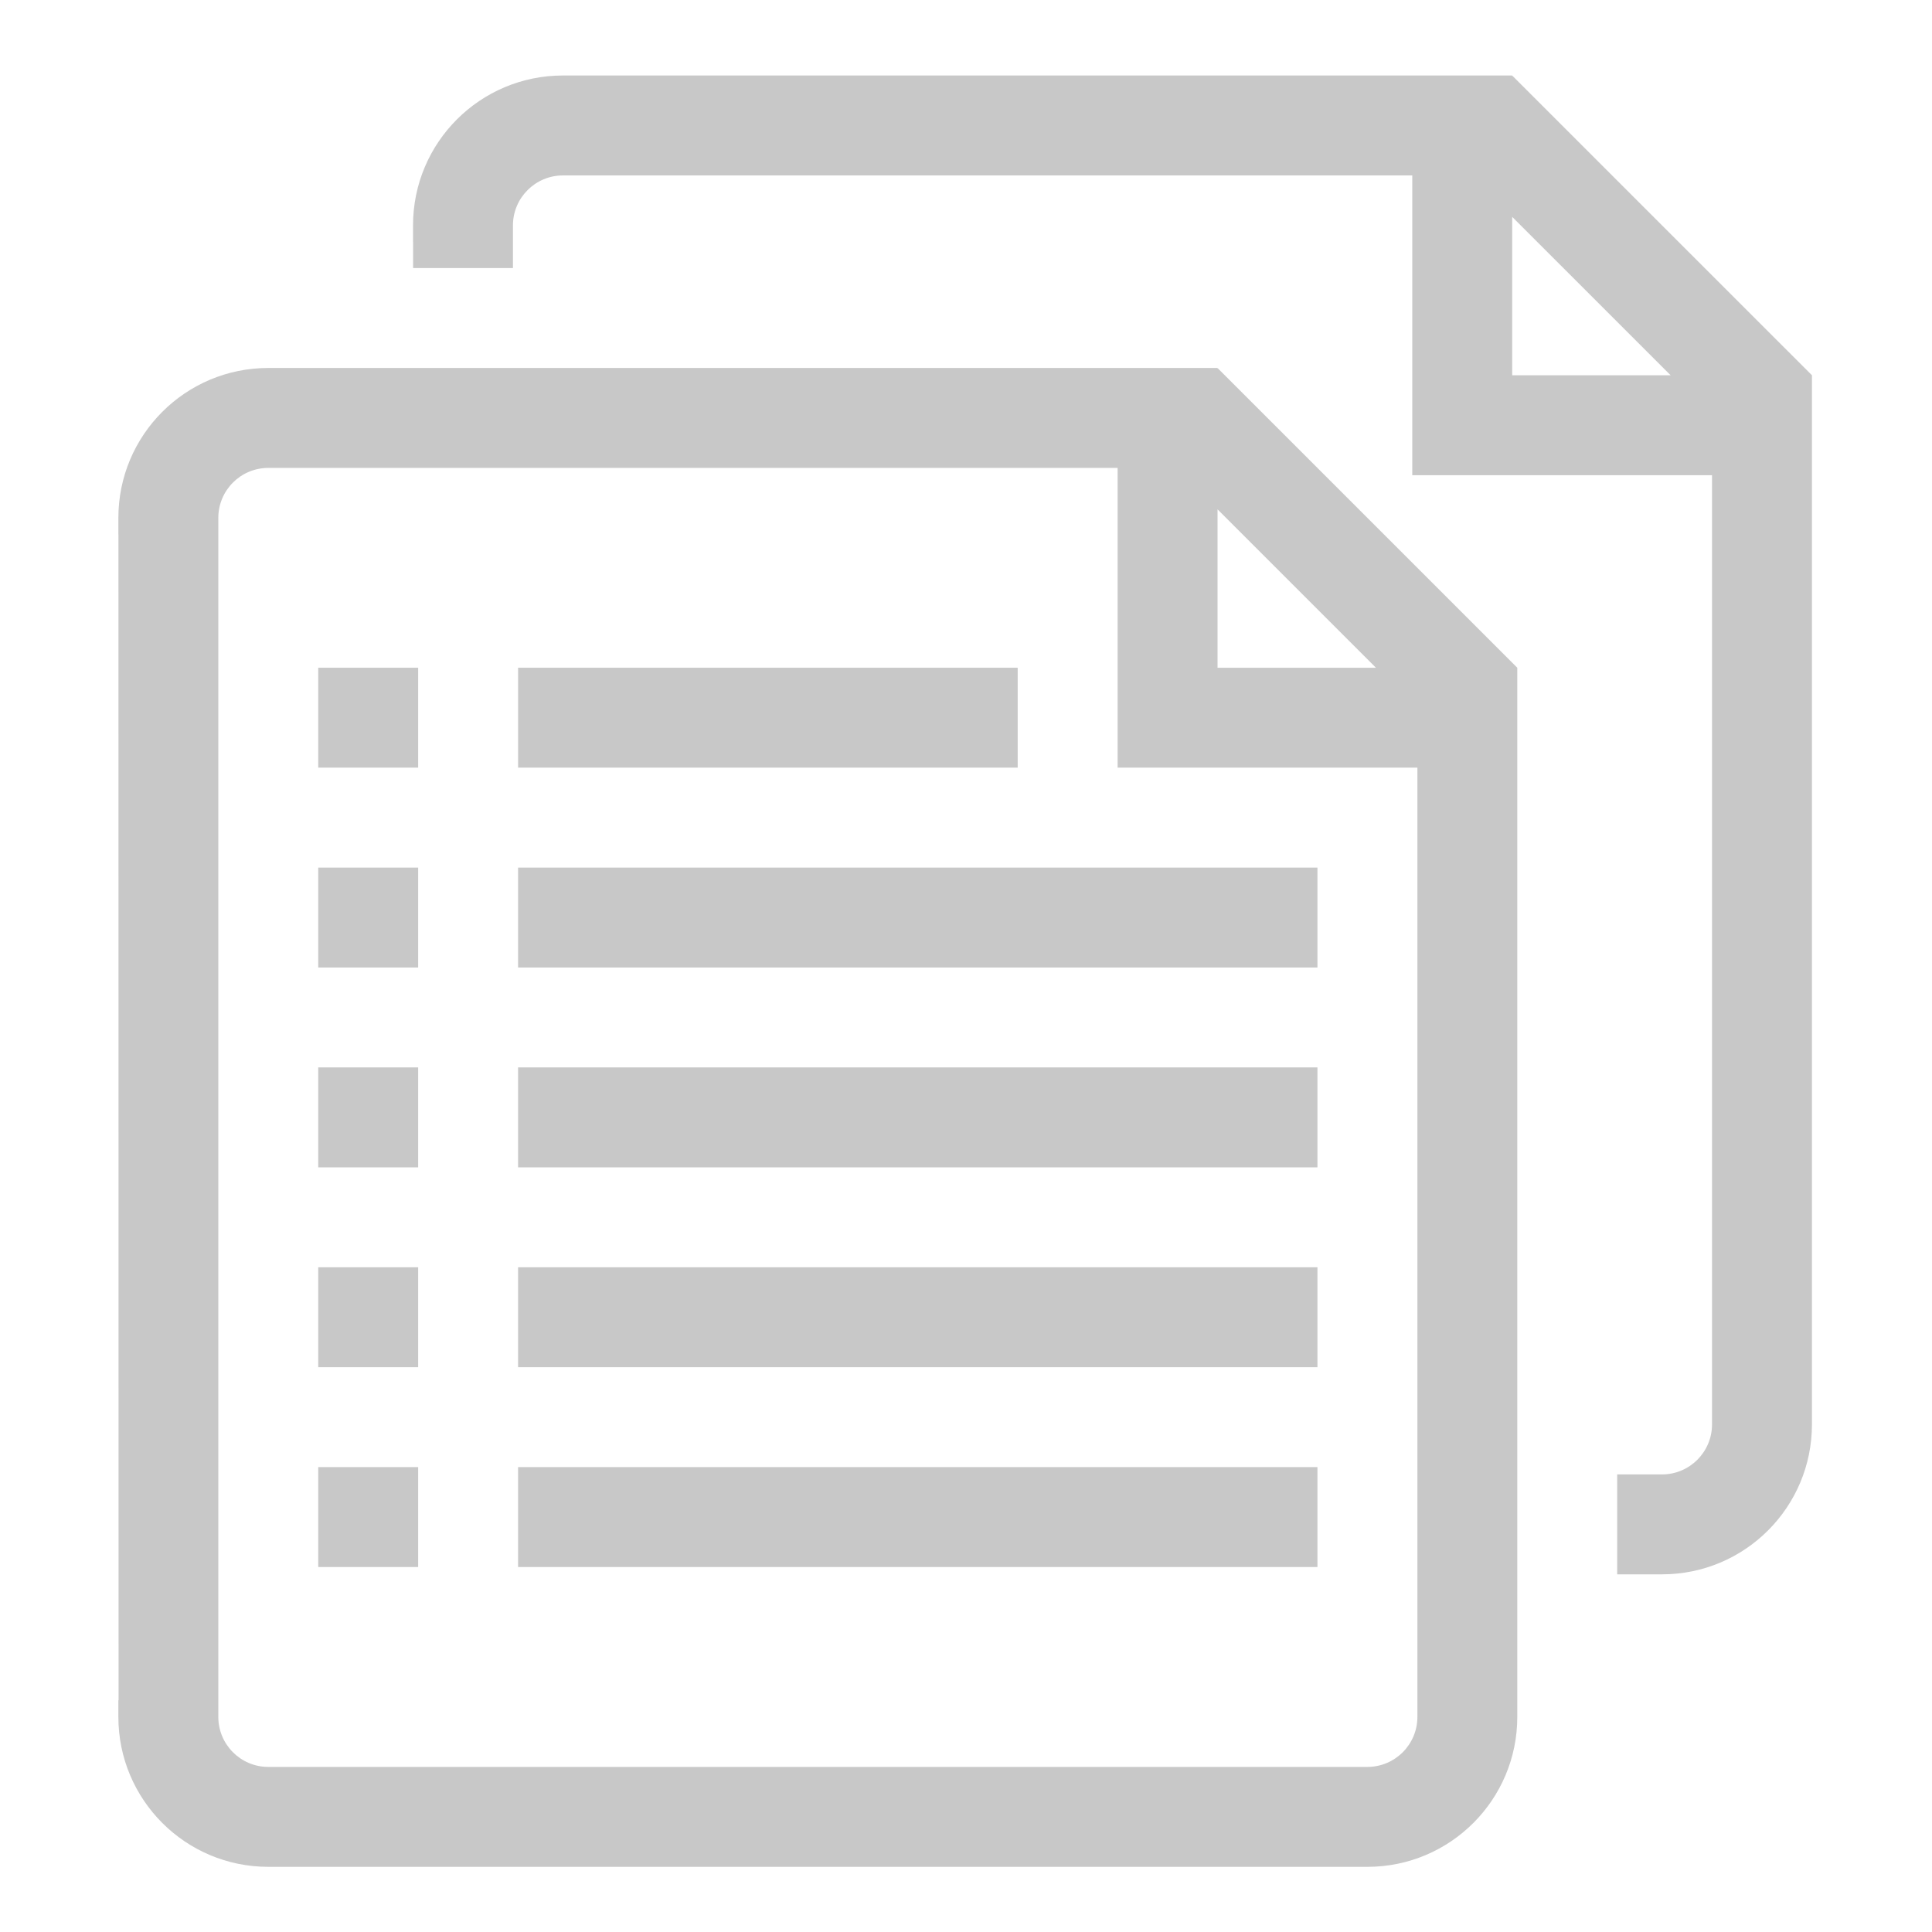 <?xml version="1.0" encoding="utf-8"?>
<!-- Generator: Adobe Illustrator 15.0.0, SVG Export Plug-In . SVG Version: 6.00 Build 0)  -->
<!DOCTYPE svg PUBLIC "-//W3C//DTD SVG 1.1//EN" "http://www.w3.org/Graphics/SVG/1.1/DTD/svg11.dtd">
<svg version="1.1" id="Ebene_1" xmlns="http://www.w3.org/2000/svg" xmlns:xlink="http://www.w3.org/1999/xlink" x="0px" y="0px"
	 width="78px" height="78px" viewBox="0 0 78 78" enable-background="new 0 0 78 78" xml:space="preserve">
<path fill="#C8C8C8" d="M57.224,68.645v0.672c0,1.113-0.905,2.018-2.018,2.018h-0.672H11.503h-0.672
	c-1.114,0-2.017-0.904-2.017-2.018v-0.672V21.58v-0.672c0-1.113,0.903-2.017,2.017-2.017h0.672h33.618v8.068v4.034h12.103V68.645z
	 M55.551,26.959h-6.396v-6.396L55.551,26.959z M49.168,14.871l-0.013,0.013v-0.028h-4.034H11.503h-0.672
	c-3.344,0-6.052,2.709-6.052,6.052v0.672h0.003l0.005,47.064H4.779v0.672c0,3.344,2.708,6.053,6.052,6.053h0.672h43.031h0.672
	c3.342,0,6.051-2.709,6.051-6.053v-0.672V30.993v-1.345v-2.689L49.168,14.871z"/>
<rect x="12.848" y="26.958" fill="#C8C8C8" width="4.034" height="4.034"/>
<rect x="12.848" y="43.094" fill="#C8C8C8" width="4.034" height="4.035"/>
<rect x="12.848" y="59.231" fill="#C8C8C8" width="4.034" height="4.034"/>
<rect x="12.848" y="35.027" fill="#C8C8C8" width="4.034" height="4.034"/>
<rect x="12.848" y="51.163" fill="#C8C8C8" width="4.034" height="4.034"/>
<rect x="20.916" y="43.094" fill="#C8C8C8" width="32.273" height="4.035"/>
<rect x="20.916" y="59.231" fill="#C8C8C8" width="32.273" height="4.034"/>
<rect x="20.916" y="35.027" fill="#C8C8C8" width="32.273" height="4.034"/>
<rect x="20.916" y="51.163" fill="#C8C8C8" width="32.273" height="4.034"/>
<rect x="20.917" y="26.958" fill="#C8C8C8" width="20.17" height="4.034"/>
<path fill="#C8C8C8" d="M67.447,15.15h-6.396V8.755L67.447,15.15z M73.153,57.508v-0.672V19.185v-1.345V15.15L61.064,3.063
	l-0.014,0.013V3.048h-4.033H23.399h-0.673c-3.343,0-6.051,2.709-6.051,6.051v0.672h0.003v1.051h4.031V9.771V9.1
	c0-1.112,0.904-2.017,2.017-2.017h0.673h33.618v8.068v4.034h12.102v37.651v0.672c0,1.113-0.905,2.018-2.017,2.018h-0.672h-1.14
	v4.034h1.14h0.672C70.444,63.56,73.153,60.851,73.153,57.508"/>
</svg>
